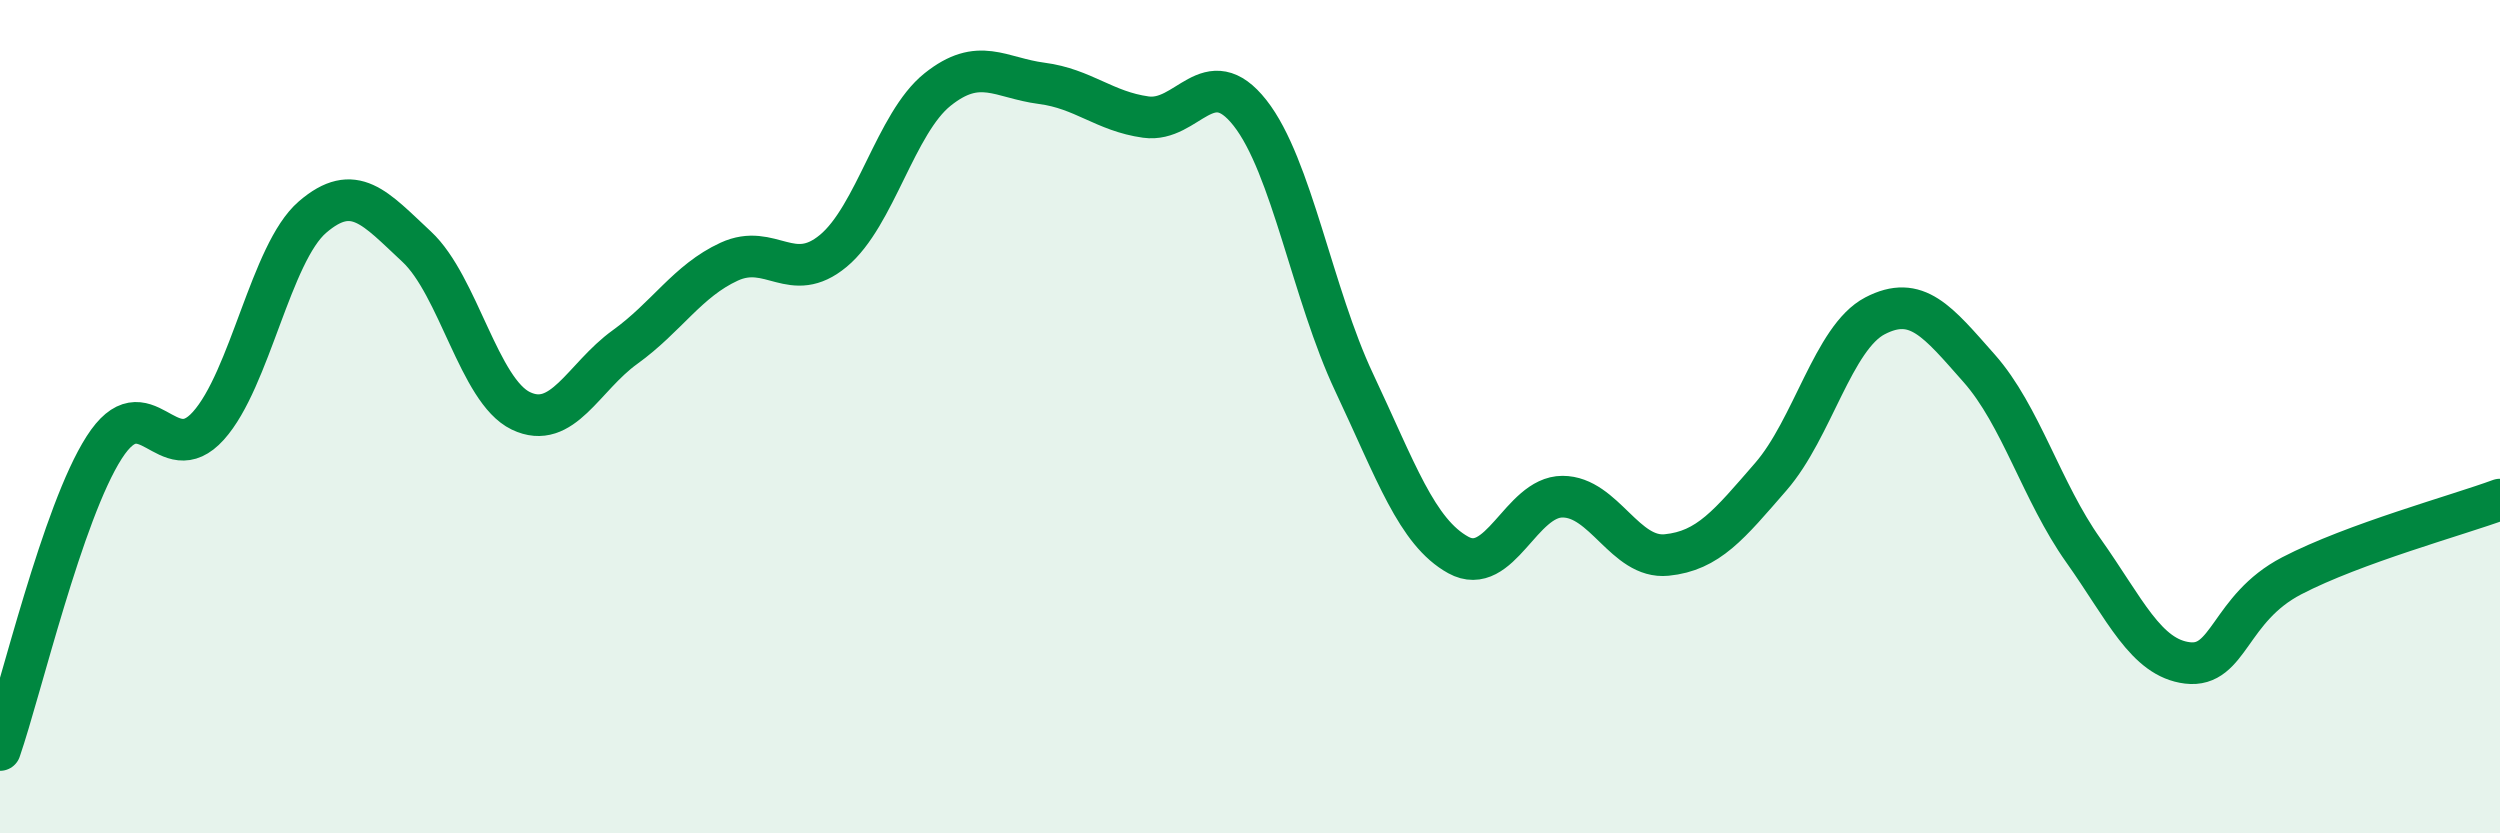 
    <svg width="60" height="20" viewBox="0 0 60 20" xmlns="http://www.w3.org/2000/svg">
      <path
        d="M 0,18 C 0.5,16.55 1.5,12.3 2.5,10.74 C 3.5,9.18 4,11.33 5,10.22 C 6,9.11 6.5,6.07 7.5,5.21 C 8.5,4.35 9,4.99 10,5.92 C 11,6.85 11.5,9.38 12.5,9.86 C 13.5,10.34 14,9.05 15,8.33 C 16,7.61 16.5,6.74 17.5,6.28 C 18.5,5.82 19,6.85 20,6.02 C 21,5.19 21.5,2.95 22.5,2.15 C 23.5,1.35 24,1.87 25,2 C 26,2.13 26.5,2.67 27.5,2.81 C 28.5,2.95 29,1.44 30,2.71 C 31,3.98 31.5,7.06 32.5,9.18 C 33.5,11.3 34,12.77 35,13.32 C 36,13.87 36.5,11.92 37.5,11.92 C 38.5,11.92 39,13.42 40,13.32 C 41,13.22 41.5,12.59 42.5,11.44 C 43.5,10.29 44,8.1 45,7.58 C 46,7.06 46.5,7.71 47.5,8.84 C 48.5,9.97 49,11.8 50,13.21 C 51,14.62 51.5,15.79 52.5,15.91 C 53.5,16.03 53.5,14.6 55,13.82 C 56.5,13.04 59,12.36 60,11.99L60 20L0 20Z"
        fill="#008740"
        opacity="0.1"
        stroke-linecap="round"
        stroke-linejoin="round"
      />
      <path
        d="M 0,18 C 0.5,16.55 1.5,12.3 2.5,10.74 C 3.5,9.18 4,11.33 5,10.22 C 6,9.11 6.5,6.07 7.5,5.21 C 8.5,4.35 9,4.99 10,5.92 C 11,6.85 11.5,9.38 12.5,9.86 C 13.5,10.34 14,9.05 15,8.33 C 16,7.61 16.5,6.74 17.5,6.28 C 18.5,5.82 19,6.85 20,6.02 C 21,5.19 21.5,2.95 22.5,2.15 C 23.5,1.35 24,1.87 25,2 C 26,2.13 26.5,2.67 27.5,2.81 C 28.5,2.95 29,1.44 30,2.71 C 31,3.98 31.5,7.06 32.5,9.18 C 33.5,11.3 34,12.77 35,13.32 C 36,13.87 36.5,11.92 37.5,11.92 C 38.5,11.92 39,13.42 40,13.32 C 41,13.22 41.5,12.59 42.5,11.44 C 43.5,10.29 44,8.1 45,7.58 C 46,7.06 46.5,7.71 47.5,8.84 C 48.5,9.97 49,11.8 50,13.21 C 51,14.62 51.5,15.79 52.5,15.91 C 53.5,16.03 53.5,14.6 55,13.82 C 56.5,13.04 59,12.36 60,11.99"
        stroke="#008740"
        stroke-width="1"
        fill="none"
        stroke-linecap="round"
        stroke-linejoin="round"
      />
    </svg>
  